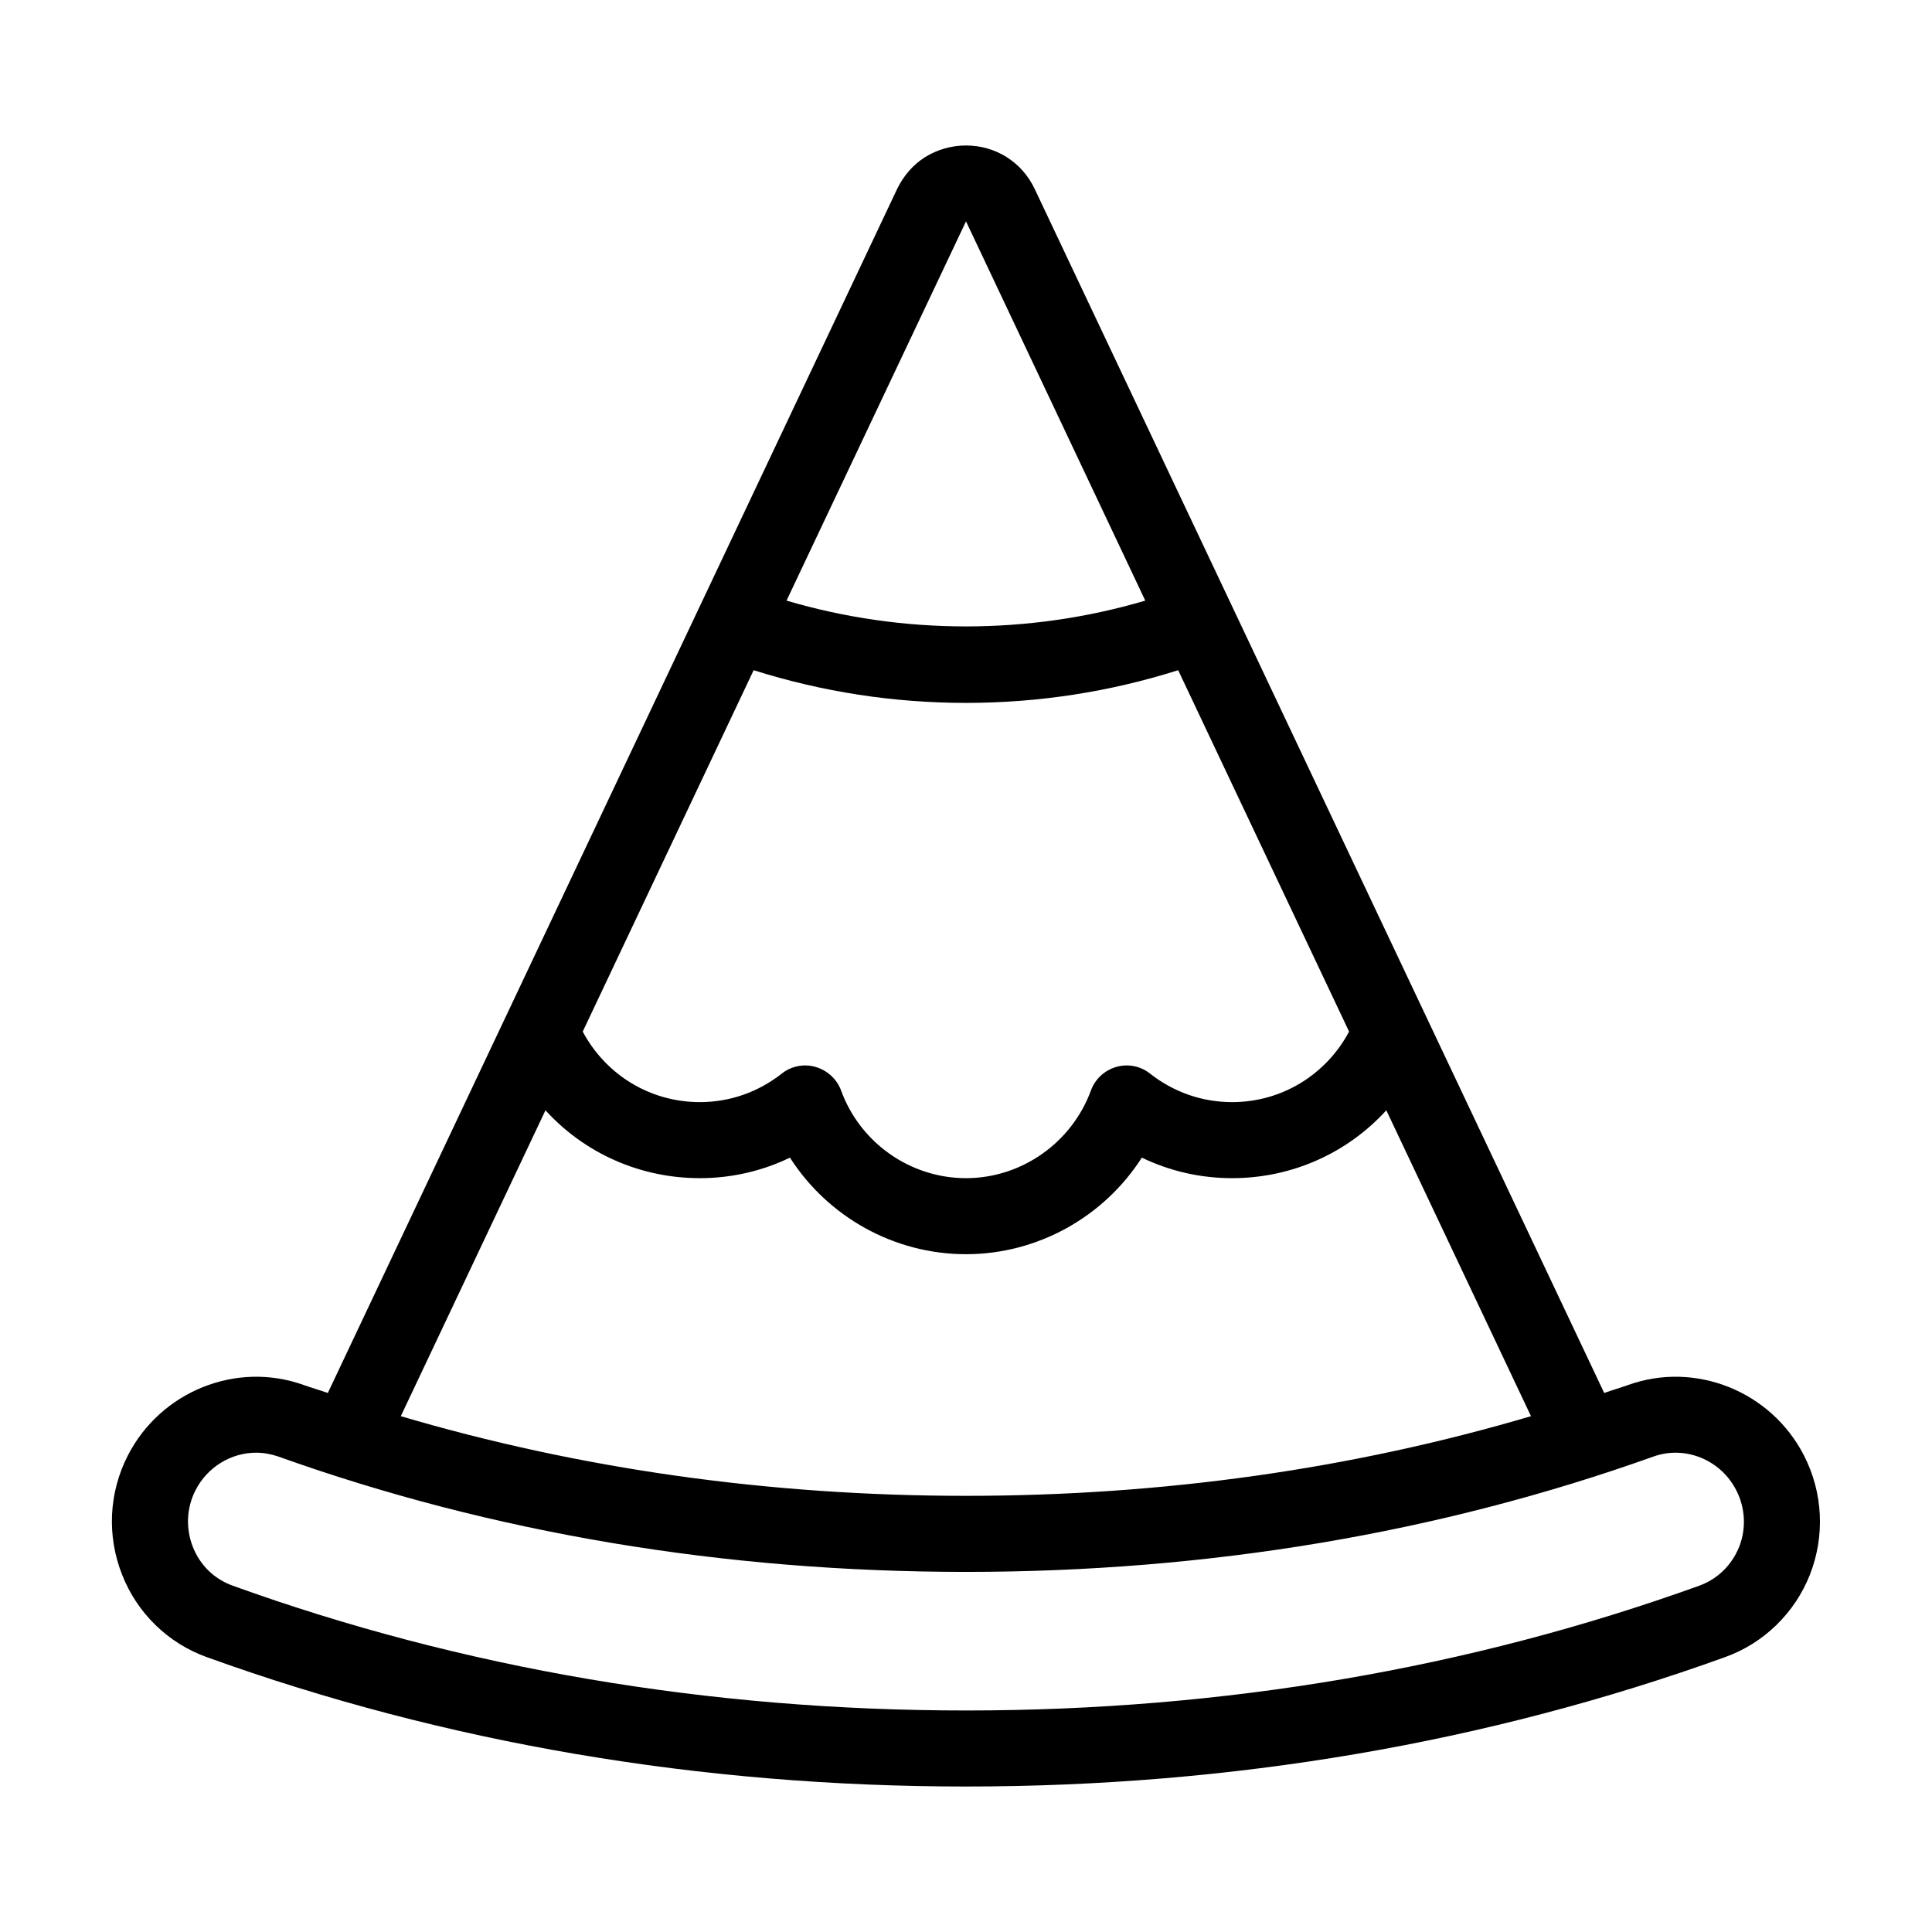 <?xml version="1.0" encoding="UTF-8"?>
<!-- Uploaded to: SVG Repo, www.svgrepo.com, Generator: SVG Repo Mixer Tools -->
<svg fill="#000000" width="800px" height="800px" version="1.1" viewBox="144 144 512 512" xmlns="http://www.w3.org/2000/svg">
 <path d="m622.08 529.73c-8.715-17.027-28.766-25.09-46.602-18.691-2.117 0.754-4.231 1.359-6.348 2.117l-150.94-319.11c-3.379-7.106-10.328-11.488-18.188-11.488-3.93 0-7.656 1.109-10.832 3.074-3.125 1.965-5.691 4.887-7.406 8.414l-150.89 319.11c-2.117-0.754-4.281-1.359-6.398-2.117-17.836-6.398-37.887 1.664-46.602 18.691-5.039 9.824-5.594 21.312-1.512 31.59 3.981 10.176 12.191 18.188 22.52 21.867 62.977 22.723 130.64 34.258 201.12 34.258 70.434 0 138.09-11.539 201.07-34.258 10.328-3.68 18.539-11.688 22.57-21.867 4.031-10.277 3.477-21.762-1.562-31.586zm-222.08-327.07 47.508 100.51c-30.883 9.117-64.184 9.117-95.07 0zm-56.277 118.95c18.188 5.742 37.031 8.664 56.277 8.664 19.195 0 38.09-2.922 56.227-8.664l45.293 95.773c-6.098 11.438-17.836 18.691-30.984 18.691-7.961 0-15.469-2.621-21.766-7.559-2.519-2.016-5.894-2.672-8.969-1.762-3.125 0.906-5.594 3.223-6.699 6.246-5.09 13.855-18.391 23.227-33.102 23.227-14.762 0-28.062-9.371-33.102-23.227-1.109-3.023-3.629-5.34-6.75-6.246-3.074-0.906-6.449-0.25-8.969 1.762-6.297 4.938-13.805 7.559-21.715 7.559-13.199 0-24.938-7.254-31.035-18.691zm-55.168 116.63c10.277 11.285 24.938 17.984 40.91 17.984 8.363 0 16.473-1.863 23.879-5.441 10.027 15.668 27.559 25.594 46.652 25.594 19.043 0 36.578-9.926 46.602-25.594 7.406 3.578 15.516 5.441 23.93 5.441 15.922 0 30.582-6.699 40.859-17.984l38.34 81.062c-47.258 13.957-97.488 21.109-149.73 21.109-52.246 0-102.48-7.152-149.78-21.109zm316.34 115.68c-1.965 4.887-5.742 8.566-10.629 10.328-60.812 21.914-126.16 33.047-194.27 33.047-68.164 0-133.51-11.133-194.27-33.051-4.938-1.762-8.715-5.441-10.629-10.328-1.918-4.887-1.664-10.324 0.703-14.961 3.176-6.246 9.523-9.977 16.07-9.977 1.965 0 3.93 0.352 5.844 1.008 56.781 20.305 118.14 30.582 182.28 30.582 64.137 0 125.45-10.277 182.23-30.582 8.363-2.973 17.785 0.855 21.914 8.969 2.375 4.637 2.676 10.074 0.762 14.965z"/>
</svg>